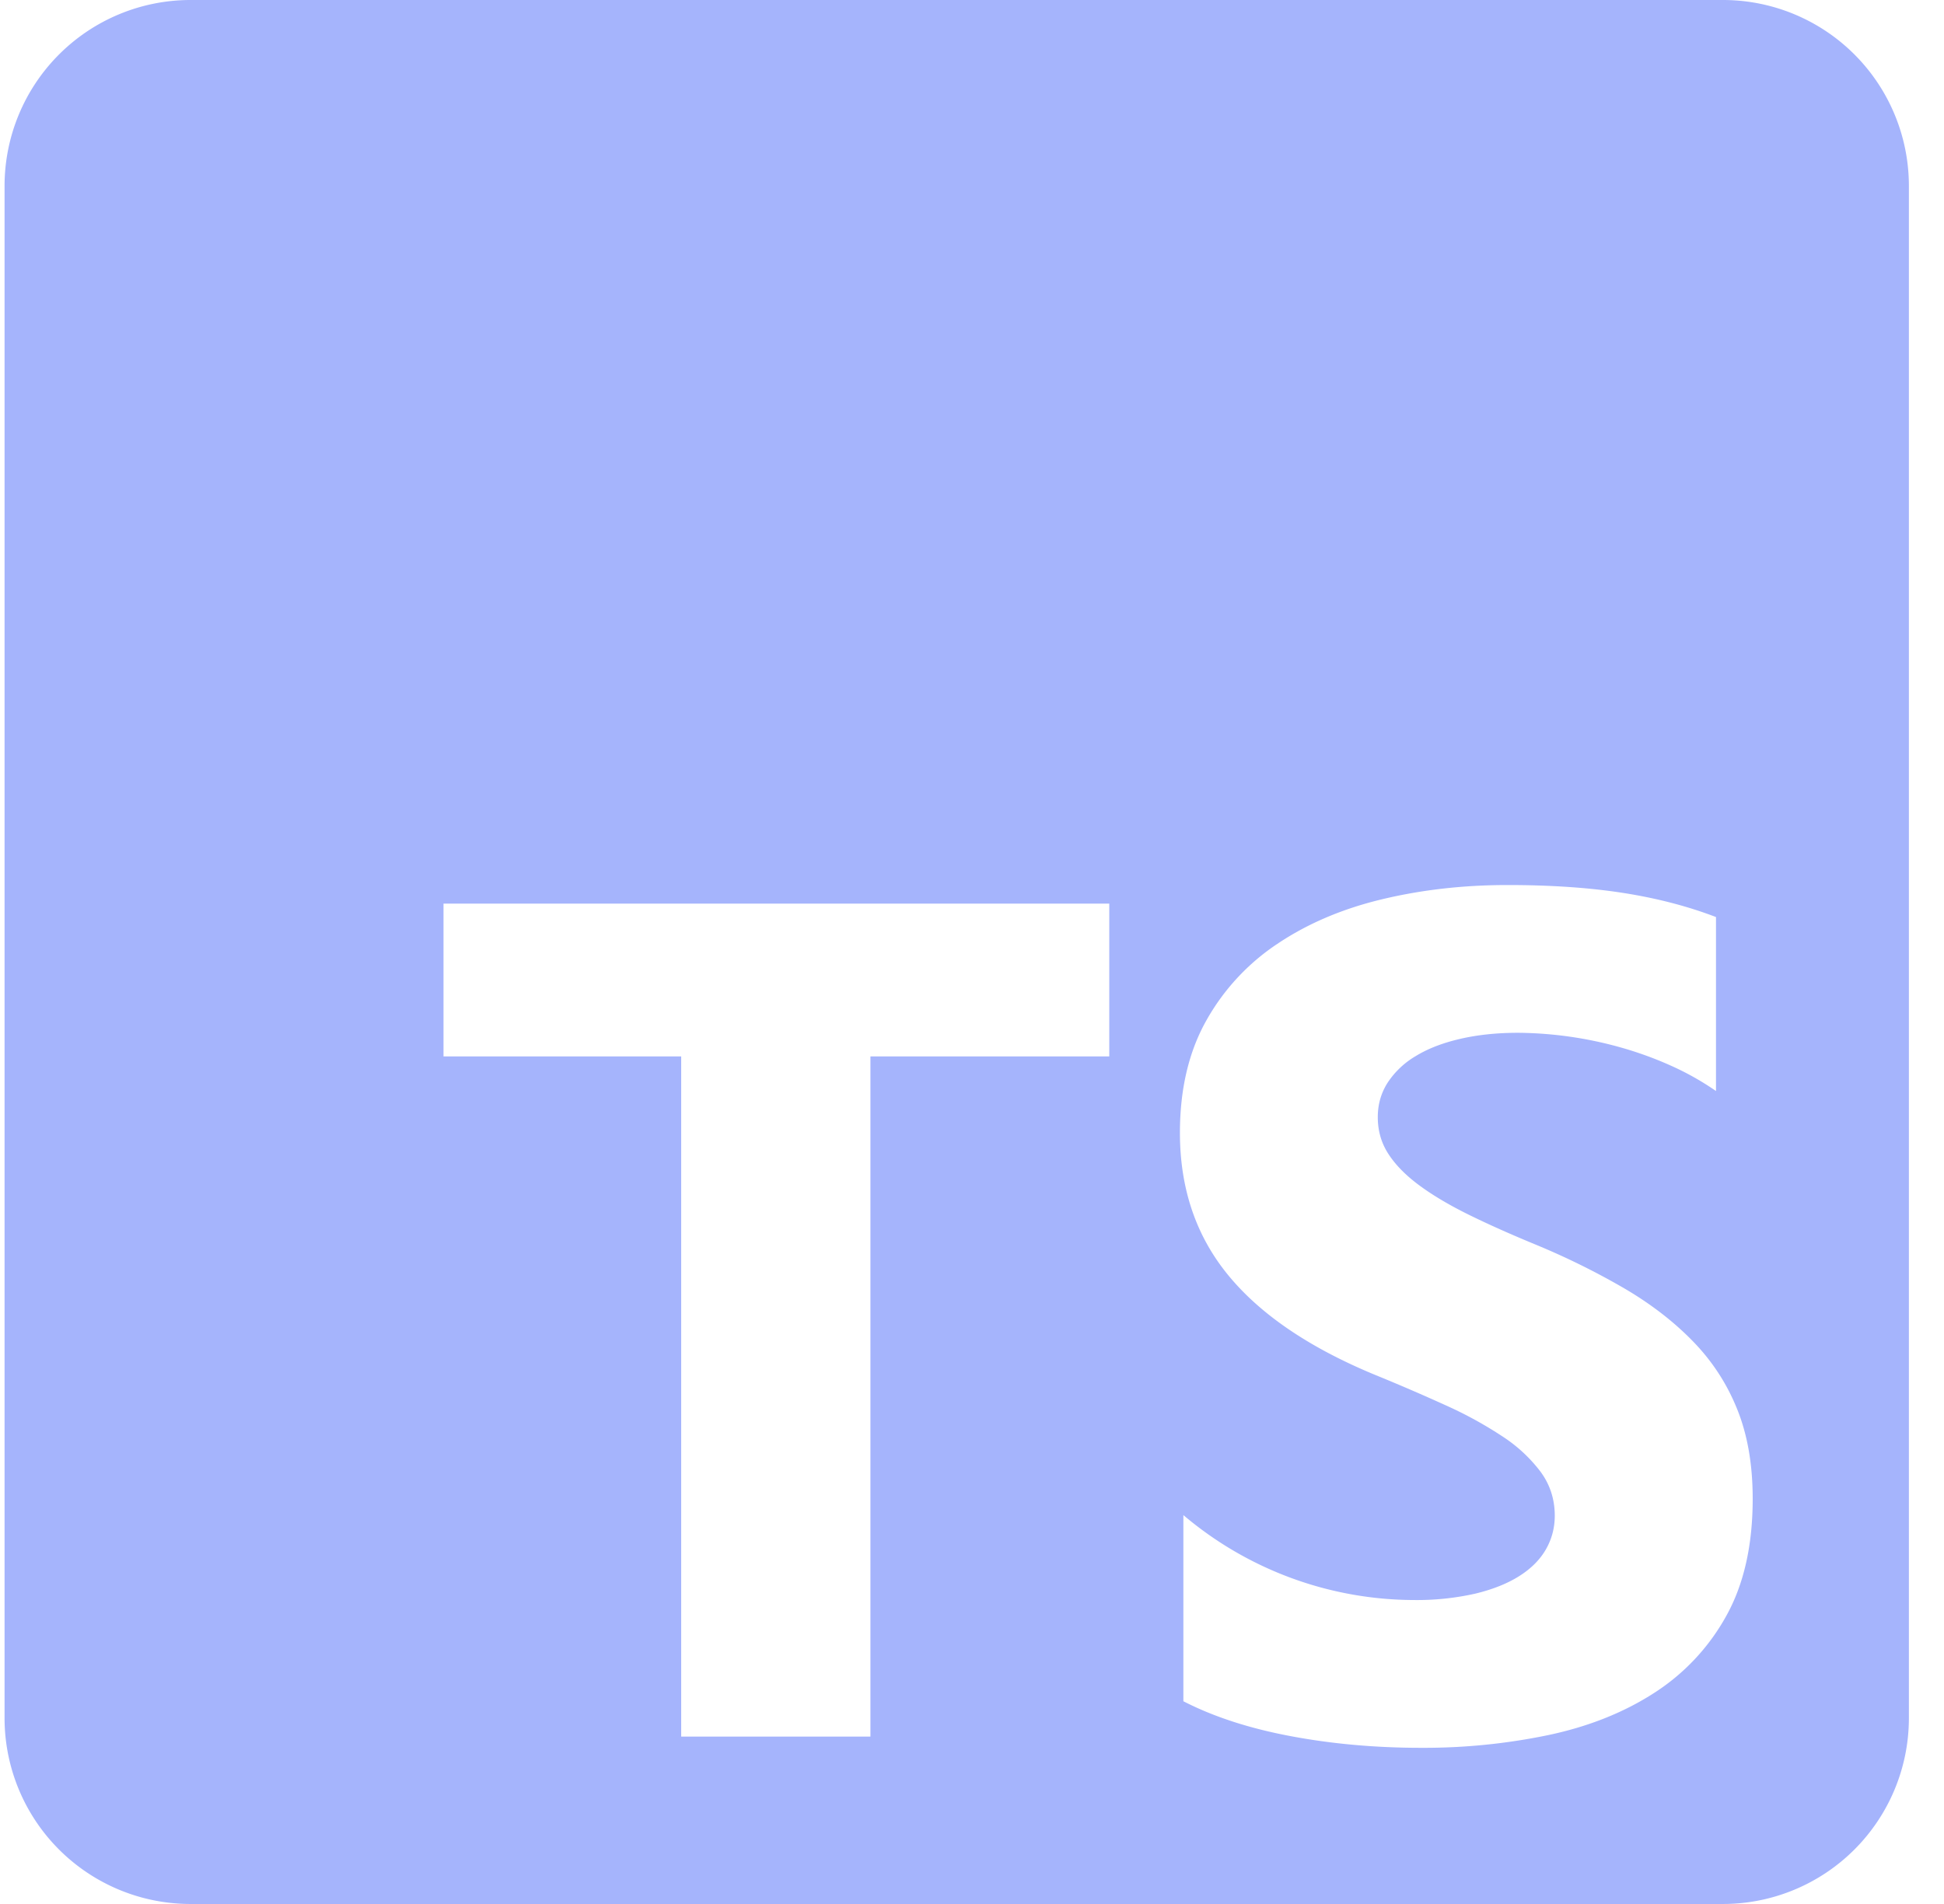 <svg width="49" height="48" fill="none" xmlns="http://www.w3.org/2000/svg"><path fill-rule="evenodd" clip-rule="evenodd" d="M4.803 0h38.625a4.687 4.687 0 0 1 4.687 4.688v38.625A4.687 4.687 0 0 1 43.428 48H4.803a4.687 4.687 0 0 1-4.688-4.687V4.688A4.688 4.688 0 0 1 4.803 0zm25.025 42.89v-4.694a9.021 9.021 0 0 0 5.796 2.141 6.68 6.68 0 0 0 1.562-.161c.446-.108.817-.257 1.115-.447.299-.19.521-.416.668-.675.147-.259.22-.54.22-.843 0-.41-.117-.777-.352-1.1a3.792 3.792 0 0 0-.961-.895 10.058 10.058 0 0 0-1.445-.792 49.742 49.742 0 0 0-1.805-.777c-1.643-.684-2.868-1.52-3.675-2.508-.807-.988-1.21-2.18-1.21-3.579 0-1.095.22-2.036.66-2.823a5.606 5.606 0 0 1 1.797-1.943c.758-.509 1.636-.883 2.633-1.122.998-.24 2.055-.36 3.17-.36 1.095 0 2.066.067 2.912.199.846.132 1.626.335 2.34.608v4.386a7.078 7.078 0 0 0-1.151-.646 9.145 9.145 0 0 0-1.284-.462 9.82 9.82 0 0 0-2.553-.36c-.538 0-1.027.052-1.468.155-.44.102-.811.247-1.114.433a2.154 2.154 0 0 0-.705.667c-.166.259-.25.55-.25.872 0 .352.094.668.28.946.185.28.45.543.792.792.342.25.758.494 1.247.734.49.24 1.042.486 1.658.74a18.47 18.47 0 0 1 2.267 1.122c.67.396 1.245.844 1.724 1.342.48.499.846 1.068 1.1 1.709.255.64.382 1.386.382 2.236 0 1.174-.223 2.159-.668 2.956a5.417 5.417 0 0 1-1.812 1.936c-.763.493-1.65.848-2.663 1.063a15.39 15.39 0 0 1-3.206.323c-1.154 0-2.252-.098-3.294-.294-1.041-.195-1.944-.488-2.707-.88zM27.96 26.632h-6.02V43.78h-4.77V26.633h-5.991V22.78H27.96v3.852z" fill="#A5B4FC"/></svg>